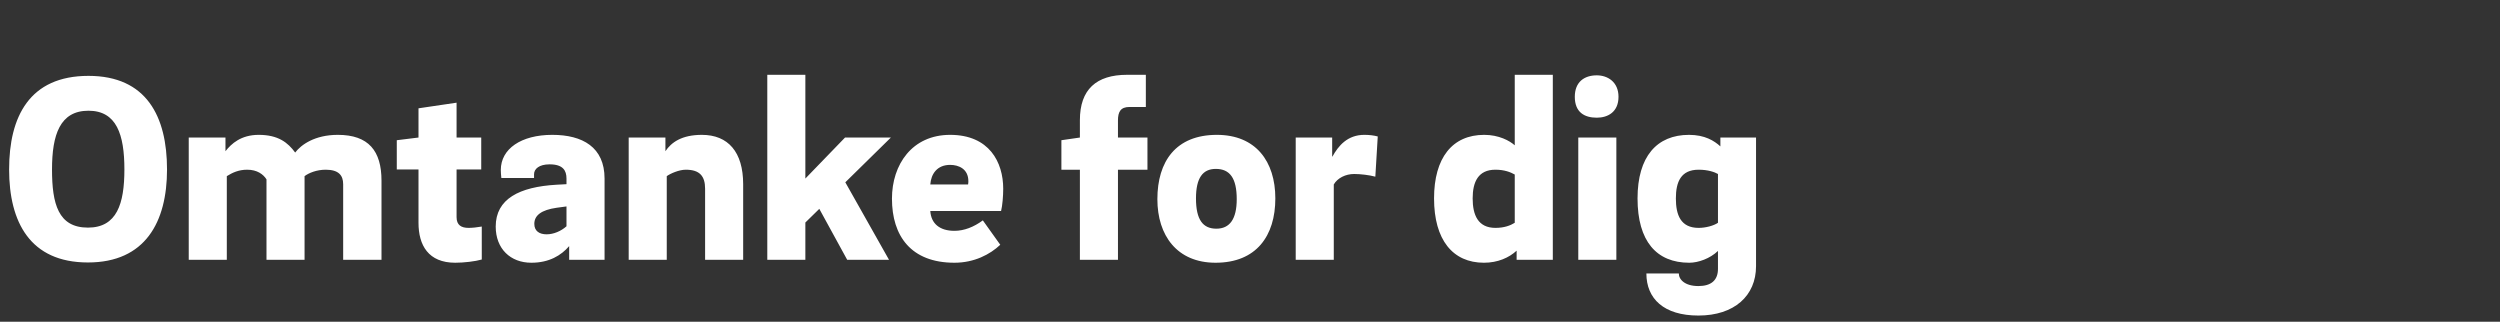 <svg width="373" height="48" viewBox="0 0 373 48" xmlns="http://www.w3.org/2000/svg"><rect x="0" y="0" width="373" height="48" fill="#333333" stroke="none"/><g fill="#fff"><path d="M7.76 25.28c0-5.2 1.2-8.76 5.44-8.76 4.2 0 5.36 3.56 5.36 8.76 0 5.12-1.12 8.68-5.44 8.68-4.44 0-5.36-3.56-5.36-8.68zm17.16 0c0-7.88-3.04-13.96-11.72-13.96-8.8 0-11.84 6.08-11.84 13.96 0 7.84 3.12 13.88 11.76 13.88 8.56 0 11.8-6.04 11.8-13.88zM28.16 38.76h5.68V26.28c.84-.52 1.76-.96 3.04-.96 1.48 0 2.4.68 2.88 1.44v12h5.68V26.28c.64-.48 1.8-.96 3.16-.96 1.92 0 2.6.84 2.6 2.16v11.28h5.72v-11.8c0-4.44-1.92-6.84-6.52-6.84-3.44 0-5.48 1.48-6.36 2.64-1.08-1.48-2.52-2.64-5.44-2.64-2.64 0-4.08 1.32-4.96 2.44v-2.04h-5.48zM68.12 25.28h3.68v-4.76h-3.68v-5.2l-5.68.84v4.36l-3.24.4v4.36h3.24v7.96c0 3.36 1.48 5.96 5.48 5.96 1.28 0 3-.2 3.96-.48V33.8c-.64.12-1.44.2-1.96.2-1.08 0-1.8-.4-1.8-1.6zM90.2 38.76V26.64c0-4.68-3.28-6.52-7.8-6.52-4.64 0-7.68 2.08-7.68 5.24 0 .32.04.84.08 1.2h4.88V26c0-.8.76-1.48 2.32-1.48 2 0 2.52.92 2.52 2.12v.84l-1.48.08c-5.56.32-9.08 2.12-9.08 6.24 0 3.32 2.2 5.4 5.32 5.4 2.64 0 4.44-1.08 5.64-2.48v2.04zM79.72 33.4c0-1.28 1.08-2.08 3.32-2.4l1.48-.2v2.96c-.8.72-1.92 1.2-2.96 1.2-1.08 0-1.84-.48-1.84-1.56zM93.8 38.76h5.68V26.28c.56-.4 1.84-.96 2.84-.96 2.08 0 2.88.96 2.88 2.84v10.6h5.68V27.48c0-4.8-2.24-7.36-6.16-7.36-3 0-4.56 1.12-5.44 2.44v-2.04H93.8zM132.64 38.76l-6.52-11.56 6.8-6.68h-6.84l-5.92 6.12V11.16h-5.68v27.6h5.68V33.2l2.08-2.04 4.16 7.6zM142.4 34.44c-2.2 0-3.48-1.08-3.6-2.96h10.56c.2-.76.32-2.24.32-3.32 0-3.96-2.08-8.04-7.92-8.04-5.68 0-8.68 4.44-8.68 9.52 0 5.56 2.84 9.56 9.32 9.56 2.96 0 5.32-1.24 6.84-2.68l-2.6-3.64c-1.36 1-2.8 1.56-4.24 1.56zm-3.6-6.92c.12-1.6 1.04-2.92 2.96-2.92 1.28 0 2.72.6 2.72 2.44 0 .08 0 .24-.04.48zM170.96 11.16h-2.8c-4.6 0-7.04 2.2-7.04 6.76v2.6l-2.76.4v4.4h2.76v13.44h5.68V25.32h4.4v-4.8h-4.4v-2.56c0-1.28.4-2 1.72-2h2.44zM181.56 20.12c-6.12 0-8.88 3.96-8.88 9.6 0 5.4 2.92 9.48 8.68 9.48 6.08 0 8.92-4 8.92-9.6 0-5.52-2.92-9.48-8.72-9.48zm-.08 14c-2 0-3.04-1.32-3.04-4.52 0-3.04 1-4.4 2.96-4.4 2.08 0 3.12 1.36 3.12 4.52 0 2.96-1.04 4.4-3.04 4.4zM198.76 23.36v-2.84h-5.44v18.24H199V27.52c.56-.96 1.76-1.56 3.04-1.56.96 0 2.28.16 3.16.4l.36-6c-.6-.16-1.28-.24-2-.24-2.52 0-3.88 1.64-4.76 3.24zM226 21.68c-.76-.68-2.36-1.56-4.56-1.56-4.76 0-7.48 3.44-7.48 9.48 0 6.2 2.8 9.6 7.44 9.6 2.08 0 3.76-.76 4.88-1.8v1.36h5.4v-27.6H226zm-6.28 7.92c0-2.48.84-4.28 3.4-4.28 1.32 0 2.24.36 2.88.72v7.2c-.64.4-1.56.76-2.88.76-2.6 0-3.4-1.92-3.4-4.4zM235.48 38.76h5.68V20.52h-5.68zm2.76-21.2c1.64 0 3.24-.84 3.24-3.12 0-2.2-1.6-3.2-3.24-3.2-1.88 0-3.28 1-3.28 3.2 0 2.28 1.4 3.12 3.28 3.12zM256.68 20.52v1.32c-.92-.84-2.32-1.72-4.68-1.72-4.8 0-7.68 3.24-7.68 9.48 0 6.4 2.84 9.6 7.72 9.6 1.36 0 3.12-.64 4.28-1.76v2.68c0 1.68-1 2.56-2.92 2.56-2 0-2.92-.96-2.92-1.88h-4.84c0 3.76 2.6 6.28 7.76 6.28 5.36 0 8.6-2.96 8.6-7.36v-19.2zm-6.64 9.08c0-2.48.76-4.28 3.4-4.28 1.4 0 2.4.36 2.88.64v7.28c-.64.44-1.84.76-2.88.76-2.68 0-3.4-1.92-3.4-4.4z"/></g></svg>